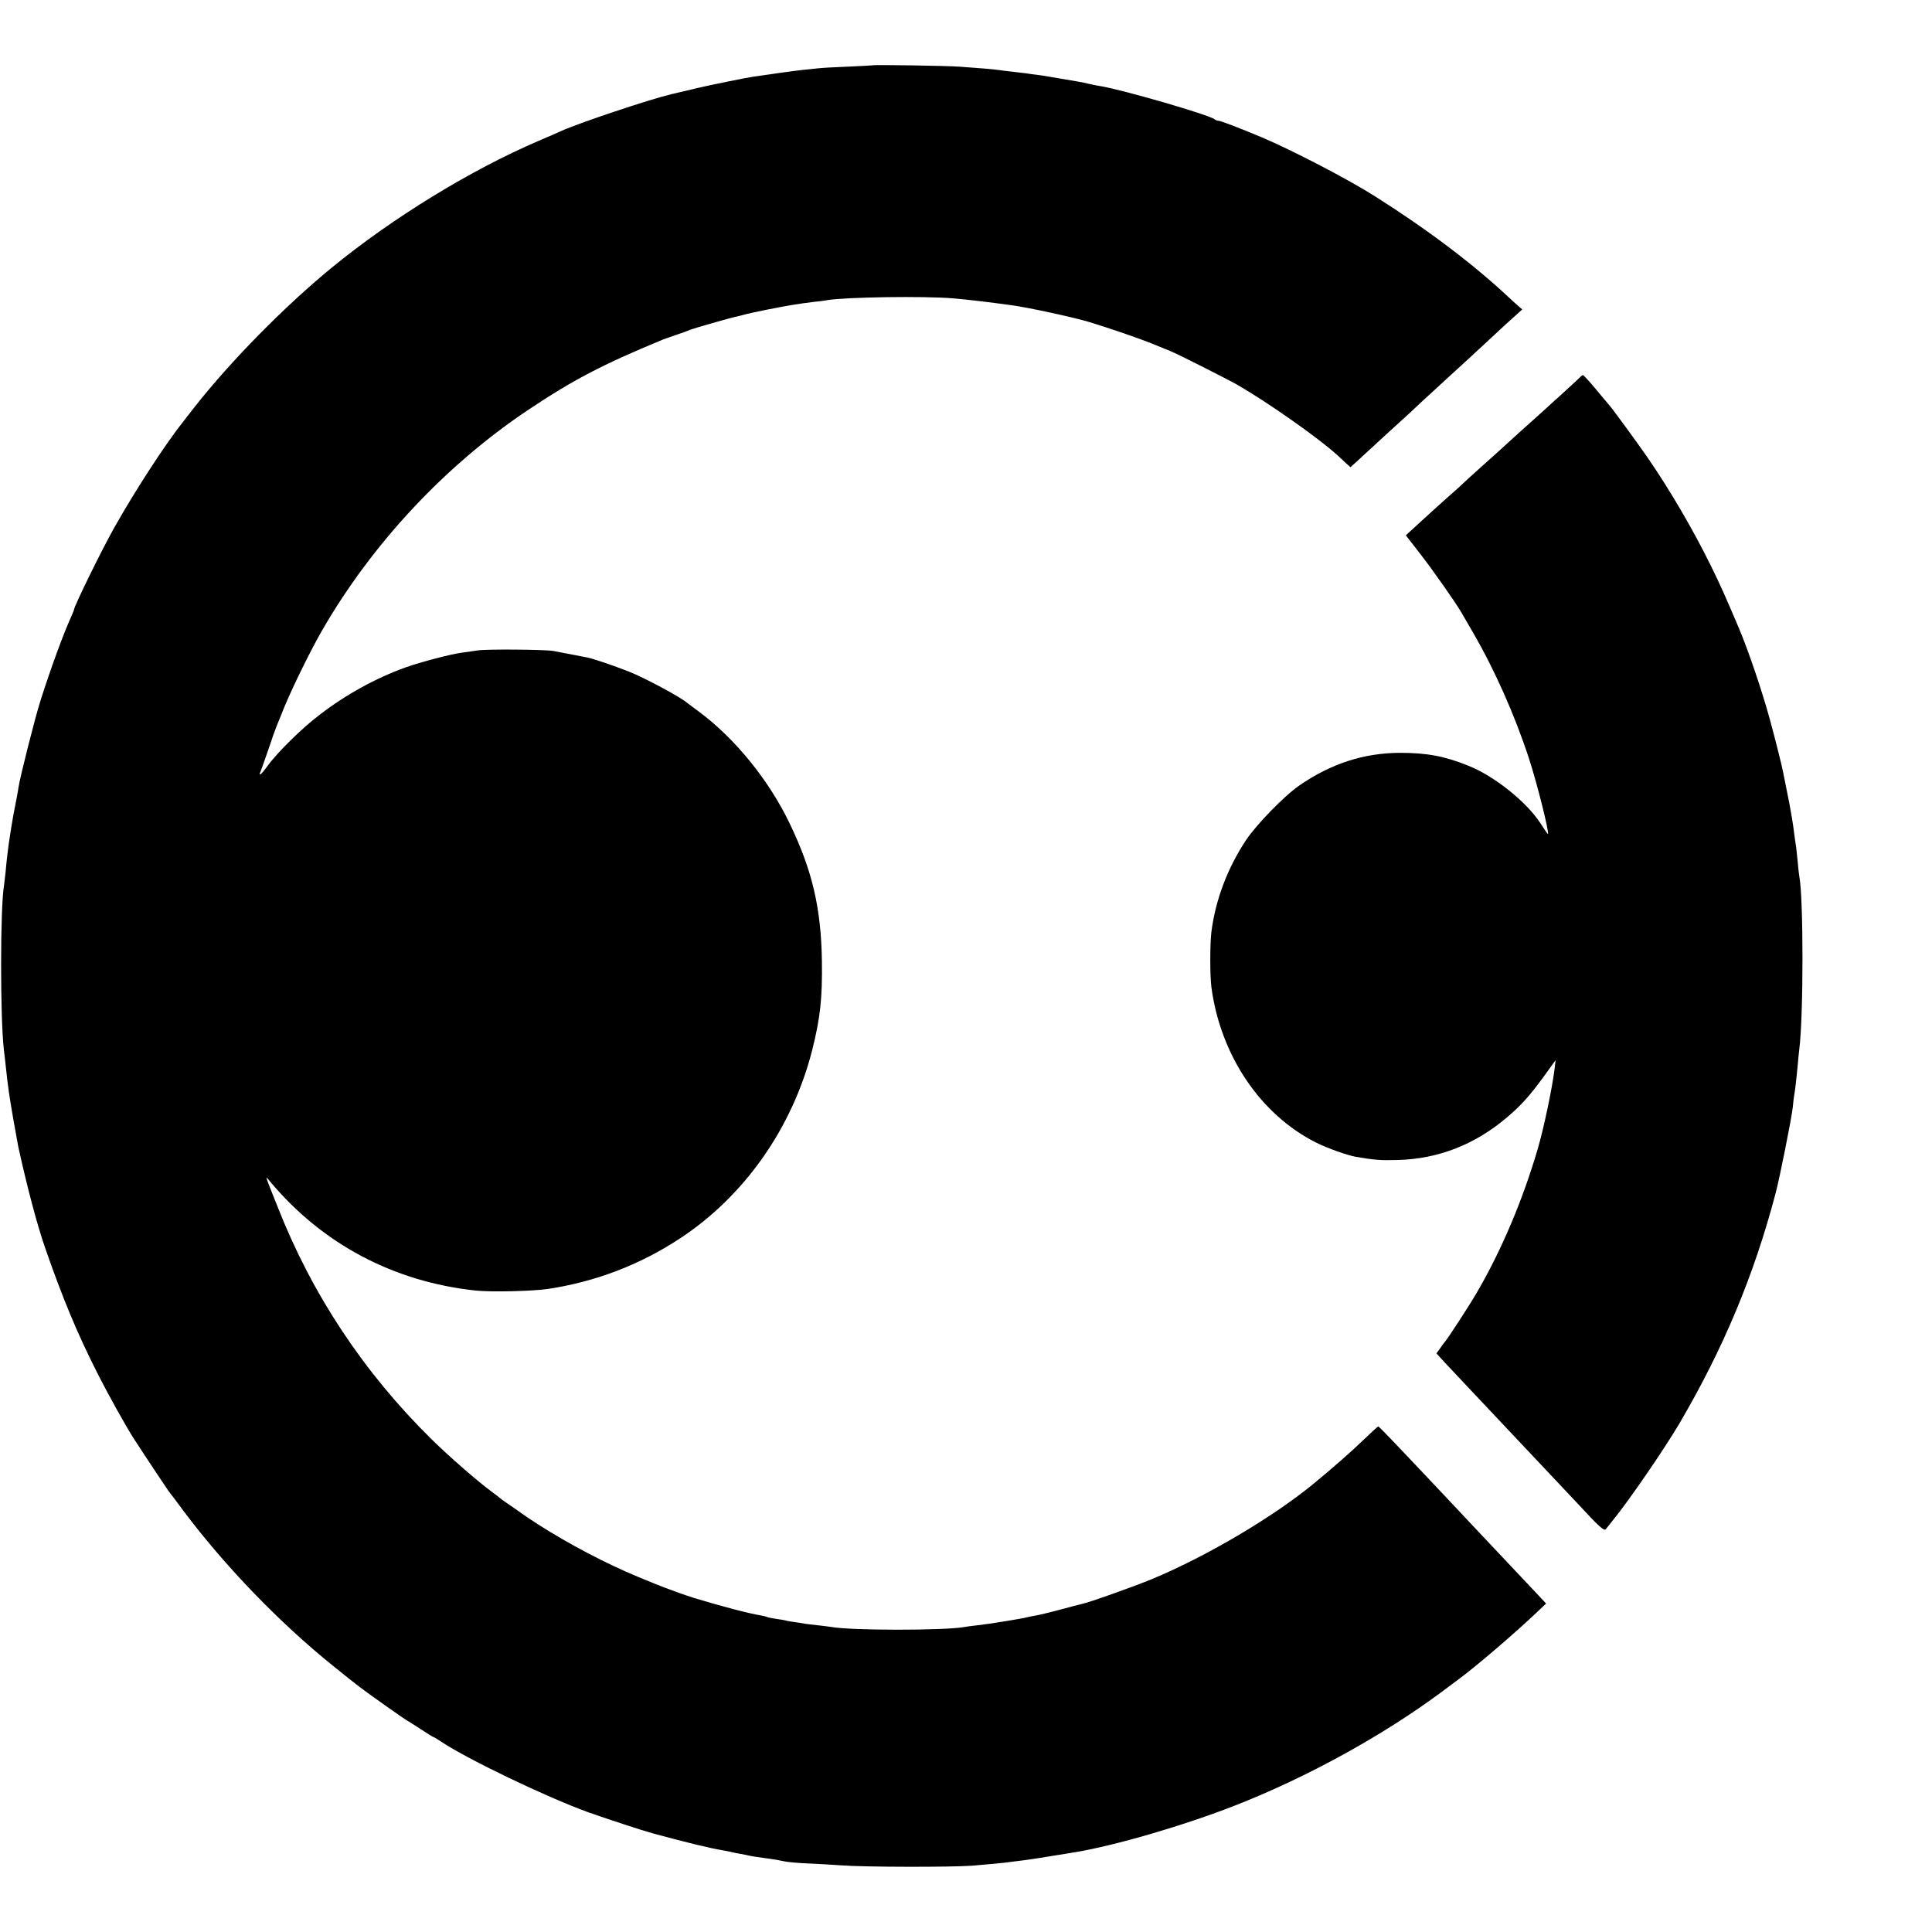 <?xml version="1.0" standalone="no"?>
<!DOCTYPE svg PUBLIC "-//W3C//DTD SVG 20010904//EN"
 "http://www.w3.org/TR/2001/REC-SVG-20010904/DTD/svg10.dtd">
<svg version="1.0" xmlns="http://www.w3.org/2000/svg"
 width="1200pt" height="1200pt" viewBox="0 0 1200 1200"
 preserveAspectRatio="xMidYMid meet">
<g transform="translate(0,1200) scale(0.1,-0.1)"
fill="#000000" stroke="none">
<path d="M5417 11594 c-1 -1 -69 -4 -152 -8 -82 -3 -168 -8 -190 -11 -22 -2
-65 -7 -95 -10 -48 -5 -169 -22 -305 -42 -33 -4 -282 -55 -335 -68 -14 -3
-133 -31 -170 -40 -135 -32 -572 -178 -685 -229 -16 -8 -79 -35 -140 -61 -424
-182 -908 -479 -1285 -788 -294 -241 -626 -579 -849 -862 -34 -44 -68 -87 -74
-95 -112 -141 -295 -423 -426 -655 -76 -134 -251 -491 -251 -511 0 -3 -9 -24
-19 -47 -48 -106 -125 -316 -189 -517 -35 -110 -127 -474 -137 -540 -3 -25
-13 -74 -20 -110 -14 -65 -42 -239 -50 -315 -3 -22 -7 -67 -10 -100 -4 -33 -8
-71 -10 -84 -24 -141 -24 -821 -1 -1021 3 -19 7 -62 11 -95 15 -142 22 -188
50 -350 14 -77 27 -149 29 -160 57 -258 116 -480 166 -625 108 -311 199 -530
321 -771 72 -143 179 -335 233 -419 58 -90 202 -306 212 -320 7 -8 49 -64 94
-125 258 -344 599 -697 930 -963 106 -86 97 -78 165 -131 56 -43 294 -211 299
-211 2 0 37 -23 79 -50 42 -28 78 -50 81 -50 3 0 24 -13 48 -29 164 -109 648
-341 908 -436 110 -39 337 -114 400 -131 221 -60 356 -93 452 -109 18 -3 40
-8 48 -10 8 -2 31 -7 50 -10 19 -3 42 -8 50 -10 15 -4 47 -9 130 -20 25 -3 65
-10 90 -16 25 -5 90 -11 145 -13 55 -2 150 -8 210 -12 135 -11 685 -12 815 -2
118 10 196 17 235 23 17 2 53 7 80 10 42 5 130 19 320 50 253 42 677 166 997
291 447 175 922 436 1293 713 39 29 83 62 99 74 112 83 347 285 480 411 l59
56 -54 58 c-185 196 -321 340 -364 386 -27 29 -104 110 -170 181 -66 70 -140
149 -165 175 -25 26 -99 104 -164 173 -66 70 -122 127 -125 127 -4 0 -46 -39
-95 -86 -72 -70 -192 -175 -311 -273 -255 -208 -663 -449 -1000 -589 -111 -46
-397 -148 -441 -156 -10 -2 -71 -18 -134 -35 -63 -17 -131 -33 -150 -36 -19
-3 -42 -8 -50 -10 -26 -8 -242 -43 -310 -50 -36 -4 -73 -9 -82 -11 -123 -22
-707 -22 -827 1 -11 2 -47 6 -80 10 -33 3 -70 8 -83 10 -13 3 -41 7 -63 10
-22 3 -47 7 -55 10 -8 2 -35 7 -60 10 -24 4 -47 8 -51 10 -3 2 -20 7 -37 10
-84 14 -247 57 -422 110 -50 15 -184 64 -235 85 -11 4 -60 25 -110 45 -199 82
-436 207 -625 328 -52 34 -97 64 -100 67 -3 3 -32 23 -64 45 -33 22 -64 44
-70 50 -6 5 -29 23 -51 39 -91 67 -267 221 -375 327 -420 414 -740 896 -954
1439 -86 216 -81 200 -49 162 325 -389 769 -624 1279 -678 96 -10 349 -4 446
10 294 44 570 149 817 311 403 263 703 689 826 1174 50 200 63 319 60 551 -5
331 -60 564 -200 855 -129 269 -338 526 -560 692 -33 24 -68 51 -79 59 -45 38
-265 155 -358 192 -105 41 -215 78 -259 88 -41 8 -180 35 -213 41 -55 9 -419
12 -471 3 -27 -4 -72 -11 -98 -14 -68 -9 -257 -59 -347 -91 -186 -67 -370
-168 -534 -294 -111 -84 -264 -235 -323 -317 -21 -29 -42 -53 -46 -54 -5 0 -5
4 -2 10 3 5 26 69 51 142 24 73 49 142 54 153 5 11 18 43 29 71 47 123 168
372 249 514 311 541 768 1031 1287 1377 279 186 456 278 830 433 11 4 49 18
85 30 36 12 74 26 85 31 21 9 258 77 291 83 11 2 37 9 59 15 42 11 212 45 280
56 67 11 78 12 140 20 33 3 71 8 85 11 118 19 597 26 780 11 82 -7 228 -24
365 -43 103 -14 388 -76 480 -104 137 -42 305 -100 385 -132 52 -21 109 -44
125 -51 42 -17 350 -173 407 -205 202 -117 511 -335 629 -443 8 -8 29 -27 46
-43 l31 -28 42 38 c23 22 52 48 64 59 12 11 69 63 125 115 57 52 118 108 135
123 17 16 54 50 81 76 28 25 99 91 159 146 127 116 109 99 262 241 65 61 137
127 159 146 l40 36 -25 22 c-14 12 -43 38 -65 59 -218 203 -499 416 -825 622
-164 104 -511 285 -705 367 -142 59 -253 102 -267 102 -8 0 -18 4 -24 9 -28
26 -578 186 -714 207 -19 3 -51 9 -70 14 -30 8 -84 17 -251 45 -14 3 -43 7
-65 10 -21 2 -55 7 -74 10 -19 2 -57 7 -85 10 -27 3 -63 7 -80 10 -36 5 -116
12 -247 21 -88 6 -535 13 -541 8z"/>
<path d="M9814 9657 c-11 -12 -134 -124 -249 -228 -50 -44 -216 -194 -259
-234 -6 -6 -54 -48 -106 -95 -52 -47 -102 -92 -110 -100 -8 -8 -35 -33 -60
-55 -50 -43 -228 -205 -271 -245 l-27 -25 89 -115 c76 -97 219 -301 254 -361
6 -10 38 -66 73 -126 133 -228 259 -511 347 -779 52 -158 131 -474 119 -474
-2 0 -23 30 -47 68 -87 133 -286 292 -447 356 -148 60 -259 80 -425 80 -224
-1 -428 -67 -625 -203 -94 -65 -267 -243 -332 -341 -114 -173 -189 -370 -214
-570 -9 -72 -9 -270 0 -340 56 -424 304 -793 651 -967 67 -34 191 -78 245 -88
116 -20 156 -23 260 -20 251 6 480 95 678 263 89 75 142 134 231 256 l73 101
-5 -45 c-15 -125 -68 -378 -107 -510 -94 -319 -225 -628 -378 -890 -49 -84
-187 -296 -202 -310 -3 -3 -15 -19 -26 -36 l-22 -30 50 -55 c48 -51 230 -245
403 -428 187 -198 384 -407 425 -451 131 -142 164 -172 174 -158 6 8 25 32 43
54 99 121 319 441 415 604 273 466 463 920 597 1430 26 99 98 460 106 531 3
31 7 66 9 76 5 26 14 101 22 188 3 39 8 84 10 100 26 211 26 934 0 1071 -2 11
-7 51 -10 89 -4 39 -8 81 -10 95 -3 14 -7 48 -11 75 -3 28 -10 75 -15 105 -6
30 -12 69 -15 85 -3 17 -12 62 -20 100 -8 39 -16 81 -19 95 -4 27 -55 230 -80
320 -49 182 -136 438 -196 580 -81 191 -118 274 -174 387 -114 231 -256 473
-394 673 -63 91 -230 320 -242 330 -3 3 -38 44 -78 93 -40 48 -76 87 -80 87
-4 -1 -12 -6 -18 -13z"/>
</g>
</svg>
